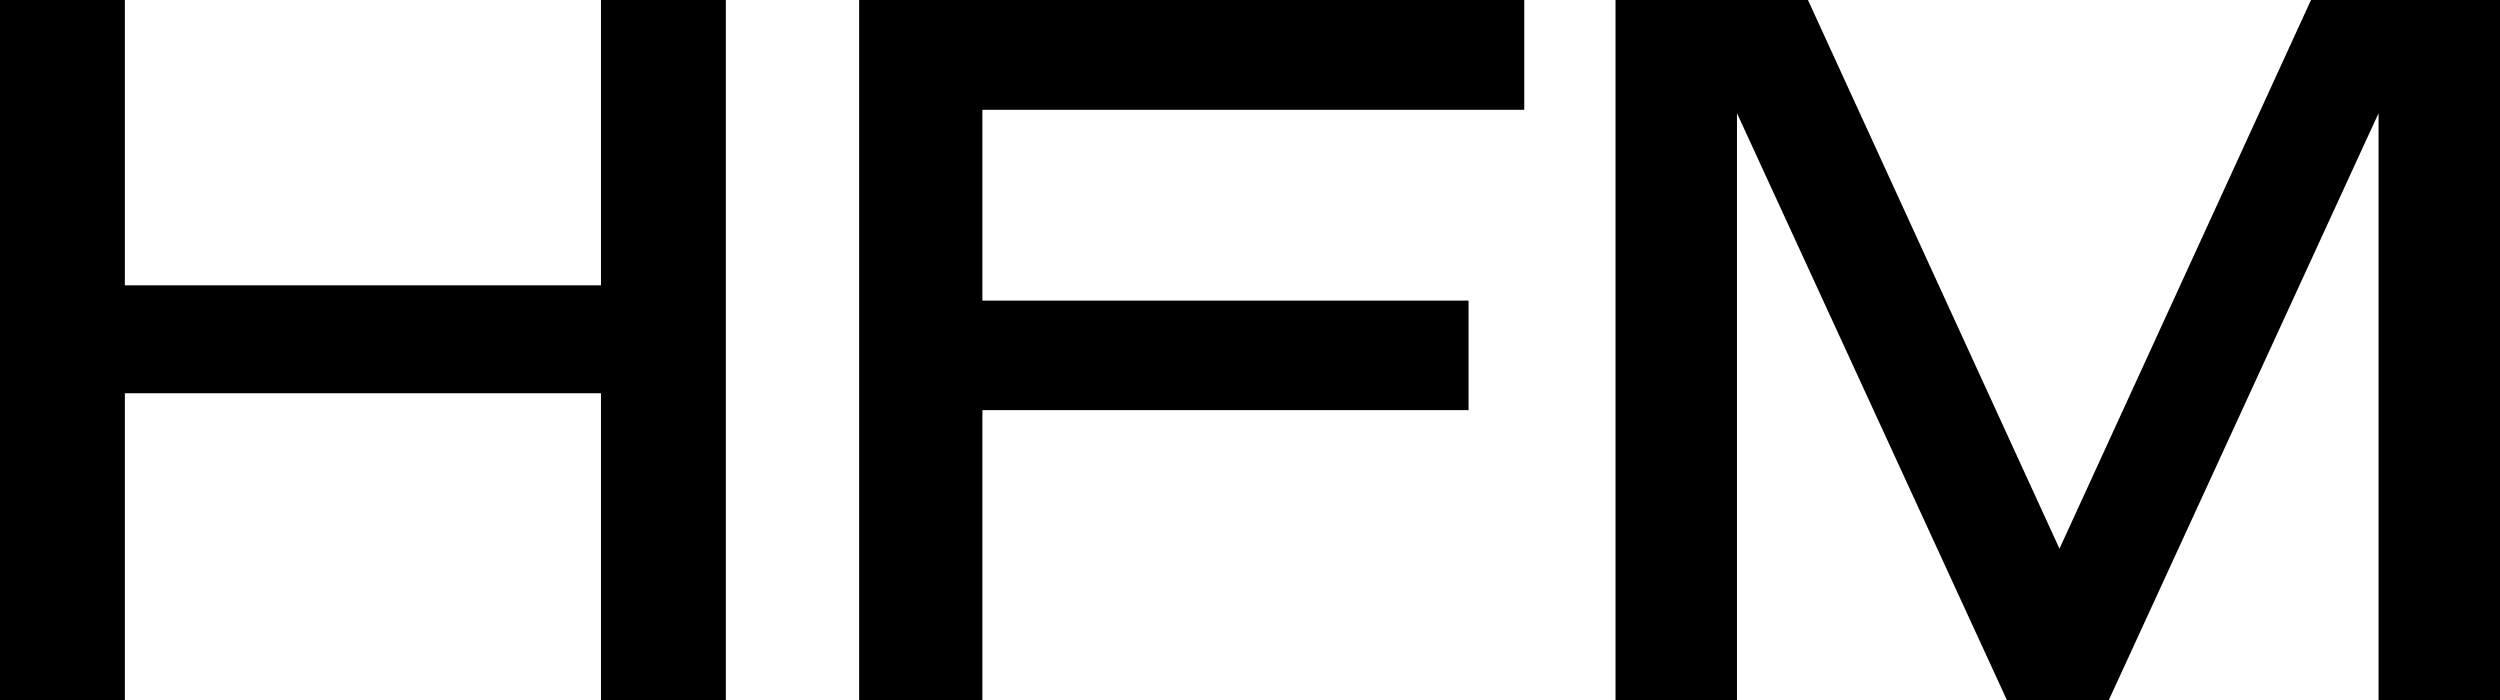 <?xml version="1.0" encoding="utf-8"?>
<!-- Generator: Adobe Illustrator 28.0.0, SVG Export Plug-In . SVG Version: 6.00 Build 0)  -->
<svg version="1.1" id="Layer_1" xmlns="http://www.w3.org/2000/svg" xmlns:xlink="http://www.w3.org/1999/xlink" x="0px" y="0px"
	 viewBox="0 0 1243.4 348.4" style="enable-background:new 0 0 1243.4 348.4;" xml:space="preserve">
<path d="M298.9,141.9V0H361v348.4h-62.1V195.6H62.1v152.8H0V0h62.1v141.9H298.9z M488.6,203.2v145.2h-61.3V0h330.8v54.6H488.6v94.9
	h241.8V204H488.6V203.2z M1183,56.3l-134.3,292.2h-50.4L863.9,56.3v292.2h-60.4V0h95.7l125.1,272.9L1149.4,0h94v348.4H1183
	L1183,56.3L1183,56.3z"/>
</svg>
